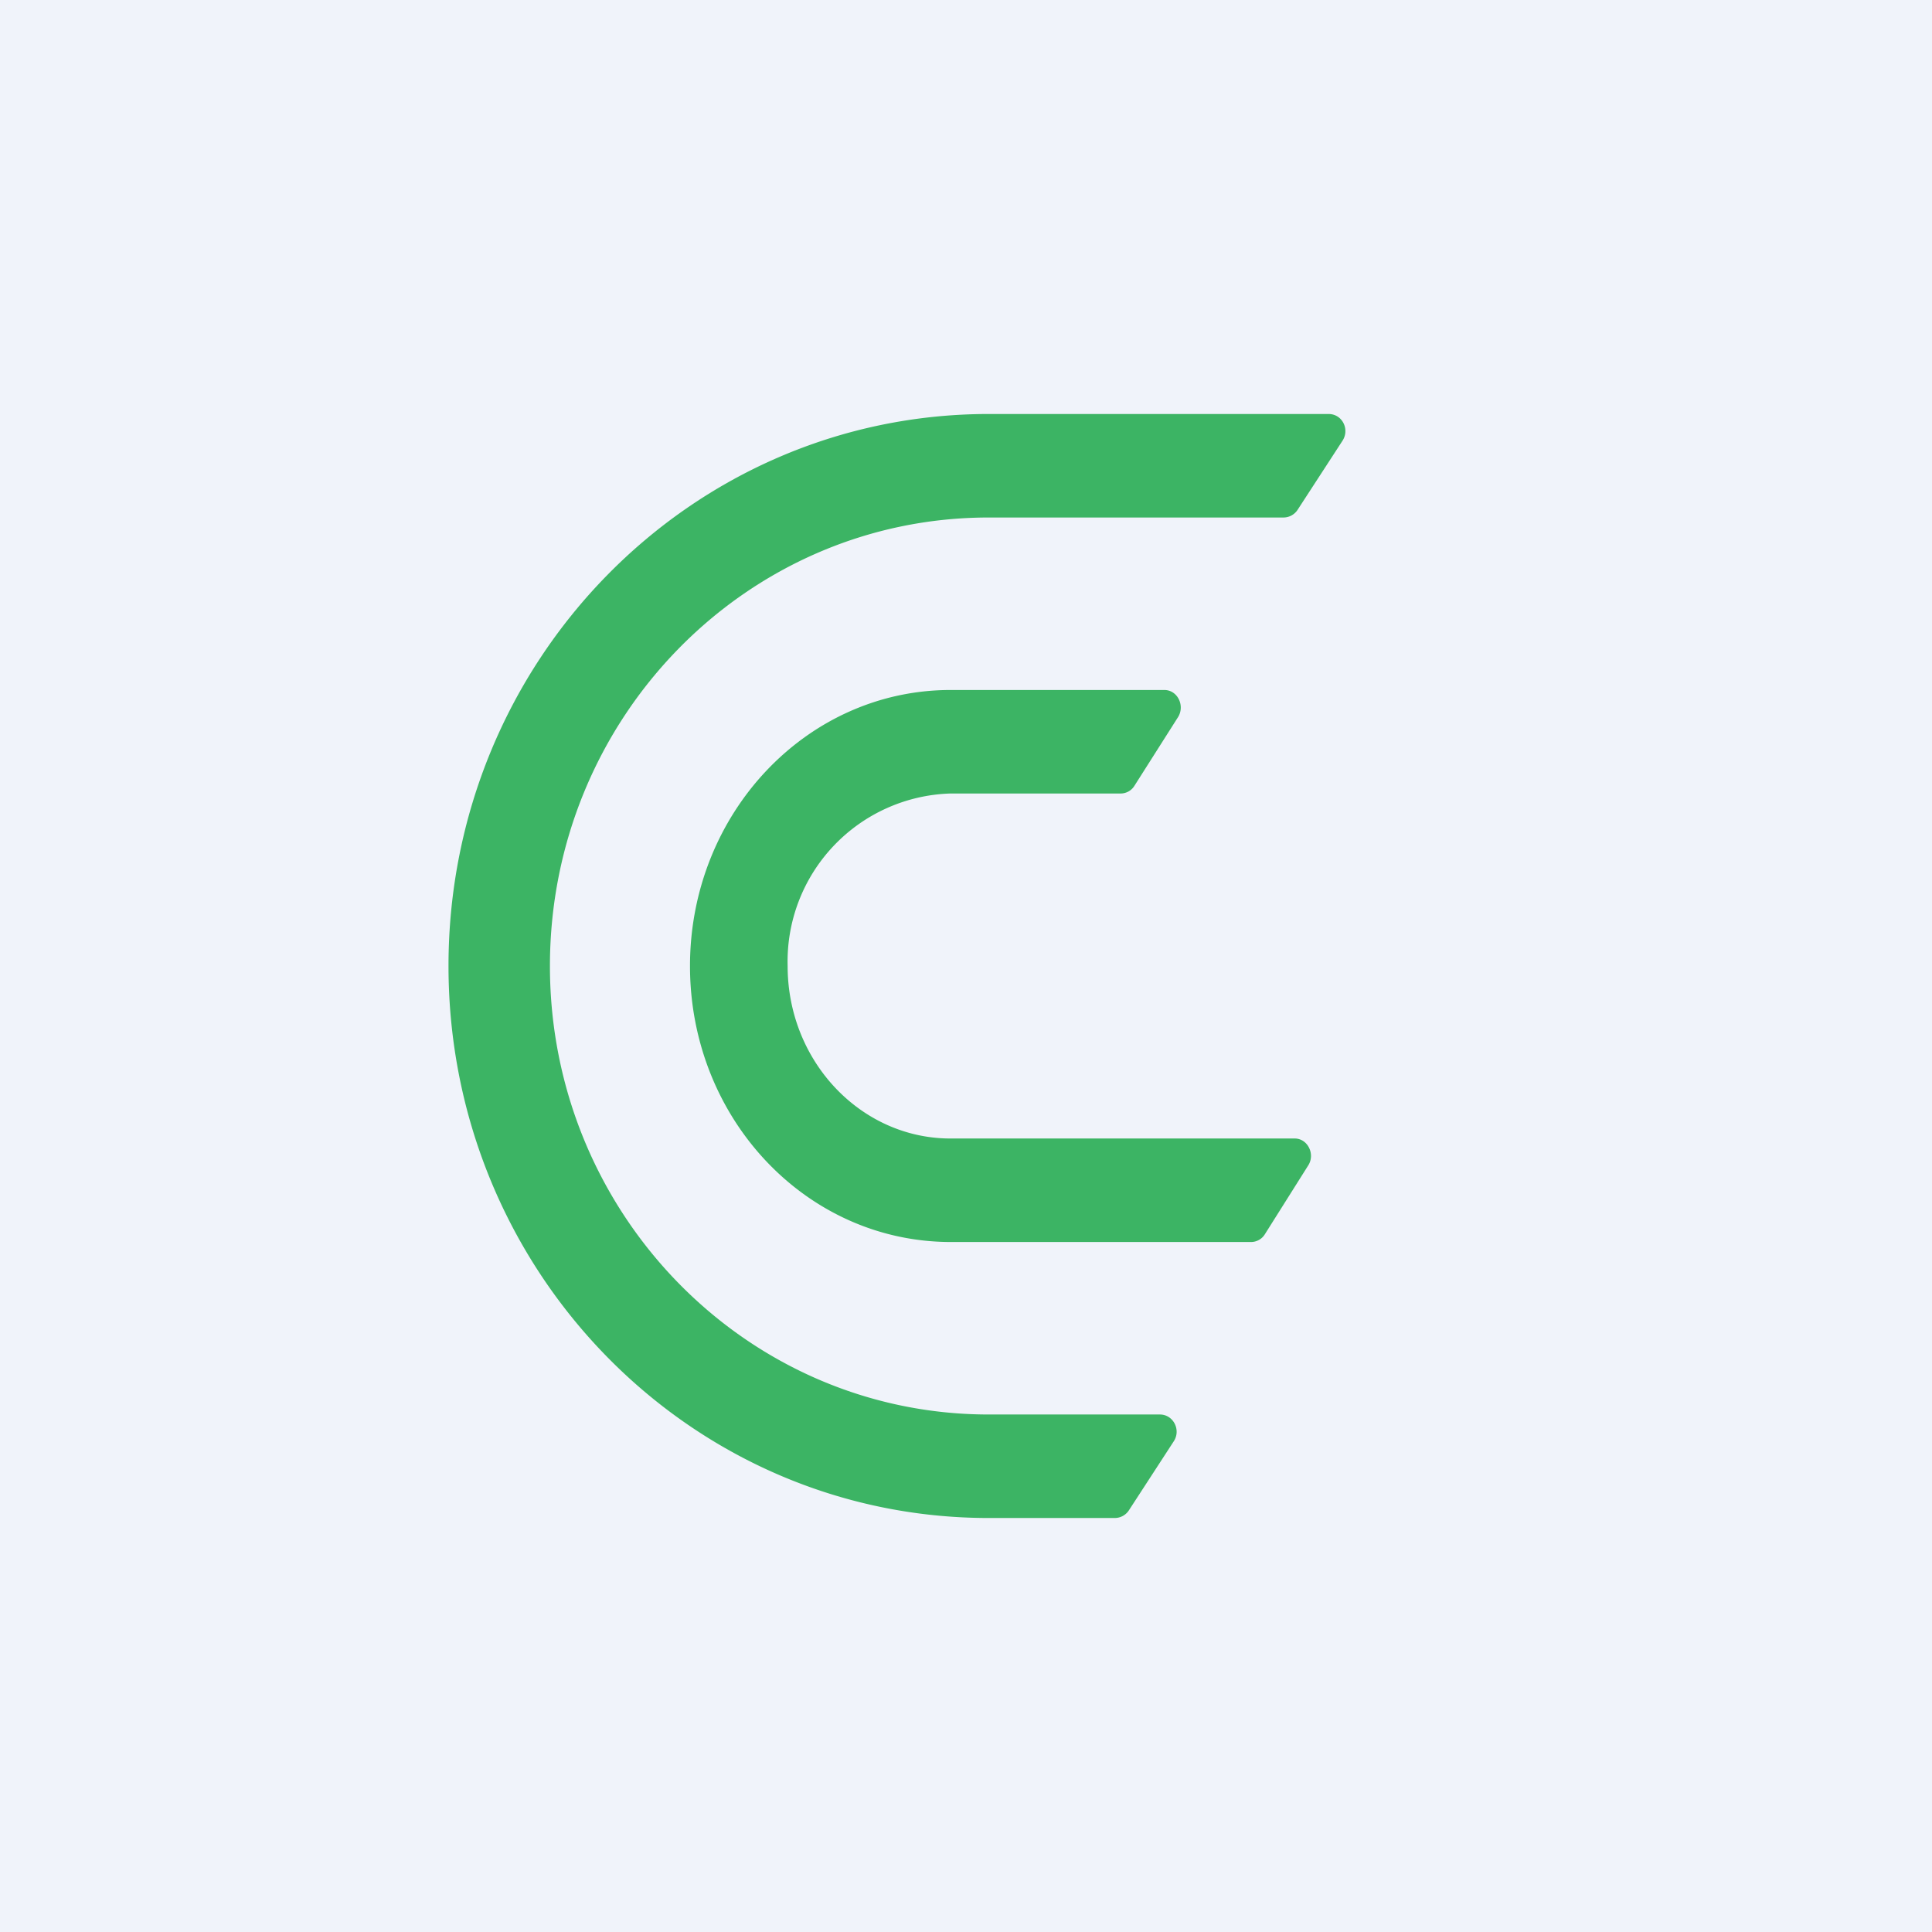 <svg width="56" height="56" viewBox="0 0 56 56" xmlns="http://www.w3.org/2000/svg"><path fill="#F0F3FA" d="M0 0h56v56H0z"/><path d="M13 28c0-8.84 7.01-16 15.66-16h9.85c.4 0 .62.45.4.78l-1.3 2a.49.49 0 0 1-.4.22h-8.55c-7.03 0-12.72 5.82-12.72 13s5.7 13 12.72 13h4.96c.39 0 .62.45.4.78l-1.3 2a.49.49 0 0 1-.4.22h-3.66C20 44 13 36.84 13 28Zm7 0c0-4.42 3.38-8 7.55-8h6.2c.38 0 .6.45.4.78l-1.27 2a.47.47 0 0 1-.39.22h-4.94a4.87 4.87 0 0 0-4.72 5c0 2.76 2.12 5 4.72 5h9.98c.37 0 .6.45.39.78l-1.26 2a.47.47 0 0 1-.4.22h-8.7C23.37 36 20 32.42 20 28Z" fill="#3CB464"/></svg>